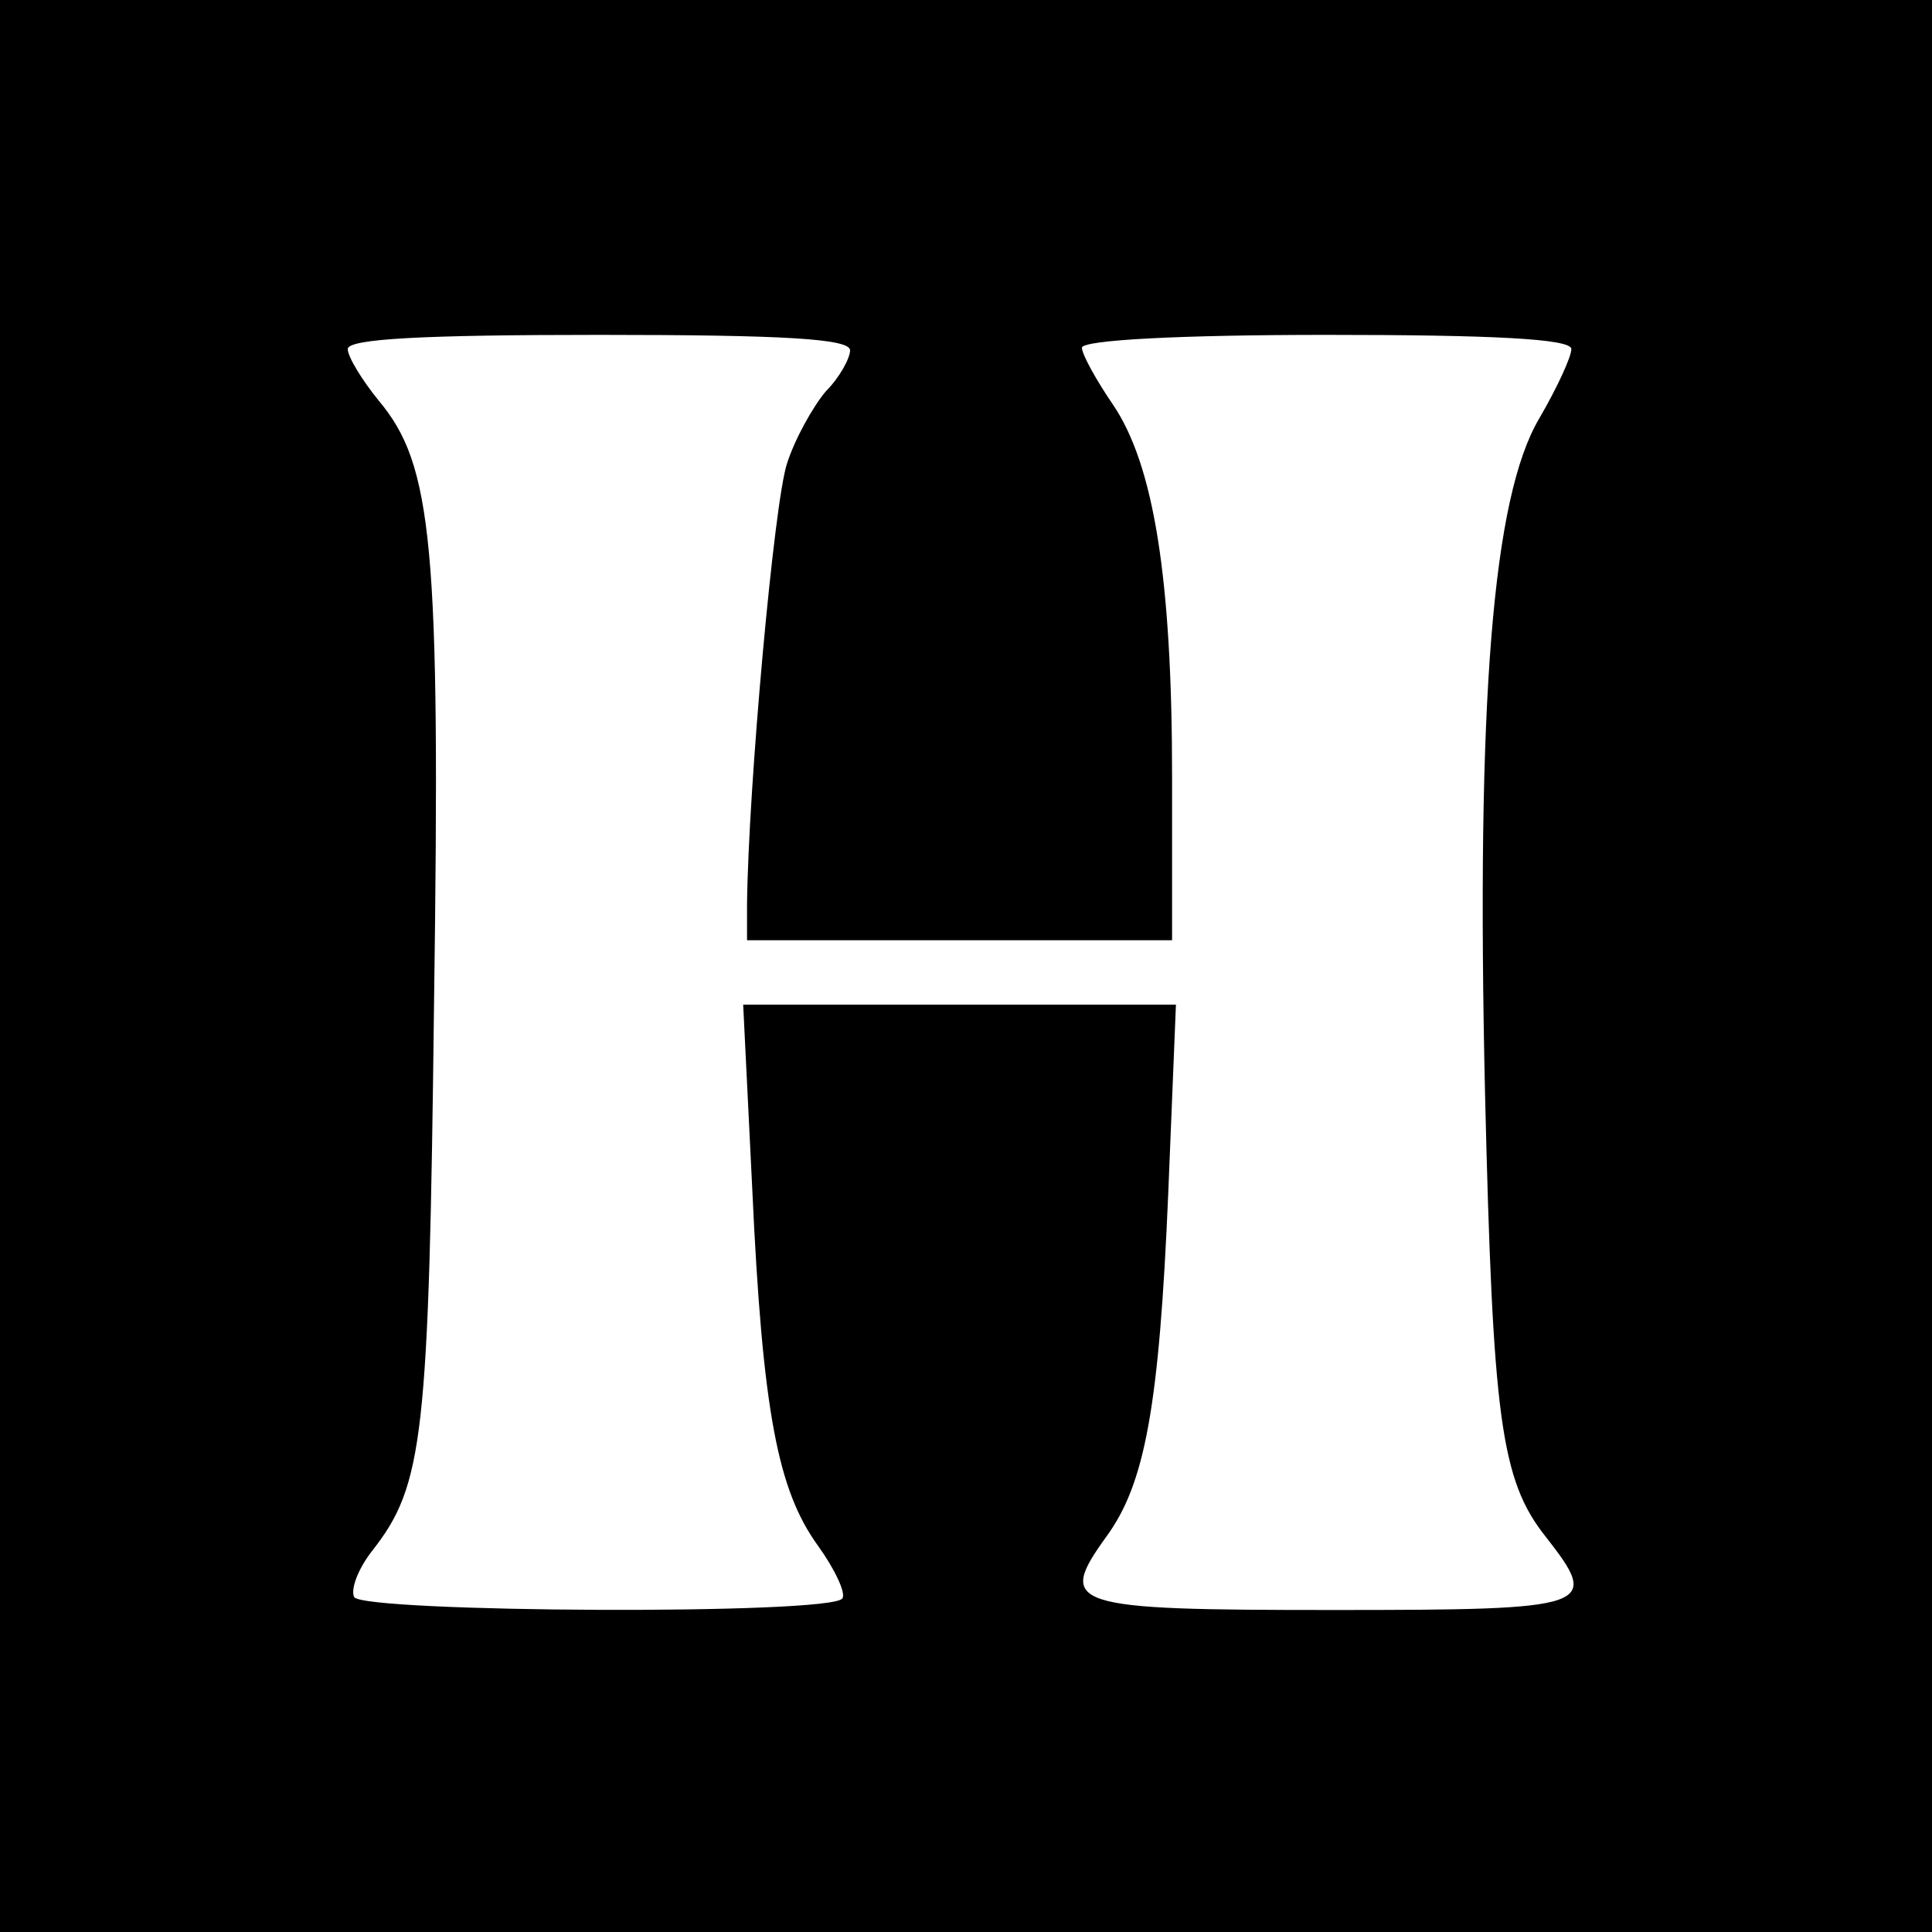<?xml version="1.0" standalone="no"?>
<!DOCTYPE svg PUBLIC "-//W3C//DTD SVG 20010904//EN"
 "http://www.w3.org/TR/2001/REC-SVG-20010904/DTD/svg10.dtd">
<svg version="1.0" xmlns="http://www.w3.org/2000/svg"
 width="150pt" height="150pt" viewBox="0 0 150 150"
 preserveAspectRatio="xMidYMid meet">
<g transform="translate(0,150) scale(0.1,-0.1)"
fill="#000000" stroke="none">
<path d="M0 750 l0 -750 750 0 750 0 0 750 0 750 -750 0 -750 0 0 -750z m660
478 c0 -6 -8 -21 -19 -32 -10 -12 -24 -37 -30 -56 -10 -30 -30 -251 -31 -342
l0 -28 165 0 165 0 0 127 c0 153 -14 242 -46 289 -13 19 -24 39 -24 44 0 6 76
10 190 10 128 0 190 -3 190 -11 0 -6 -11 -30 -25 -54 -36 -61 -49 -217 -42
-525 6 -250 12 -299 47 -343 43 -55 38 -57 -165 -57 -205 0 -215 3 -176 57 30
41 41 101 48 266 l6 147 -168 0 -168 0 7 -142 c8 -175 20 -235 51 -278 13 -18
22 -37 19 -41 -8 -13 -371 -11 -379 1 -3 6 3 22 14 36 40 51 44 88 48 426 5
355 -1 417 -43 467 -13 16 -24 34 -24 40 0 8 59 11 195 11 144 0 195 -3 195
-12z"/>
</g>
</svg>

